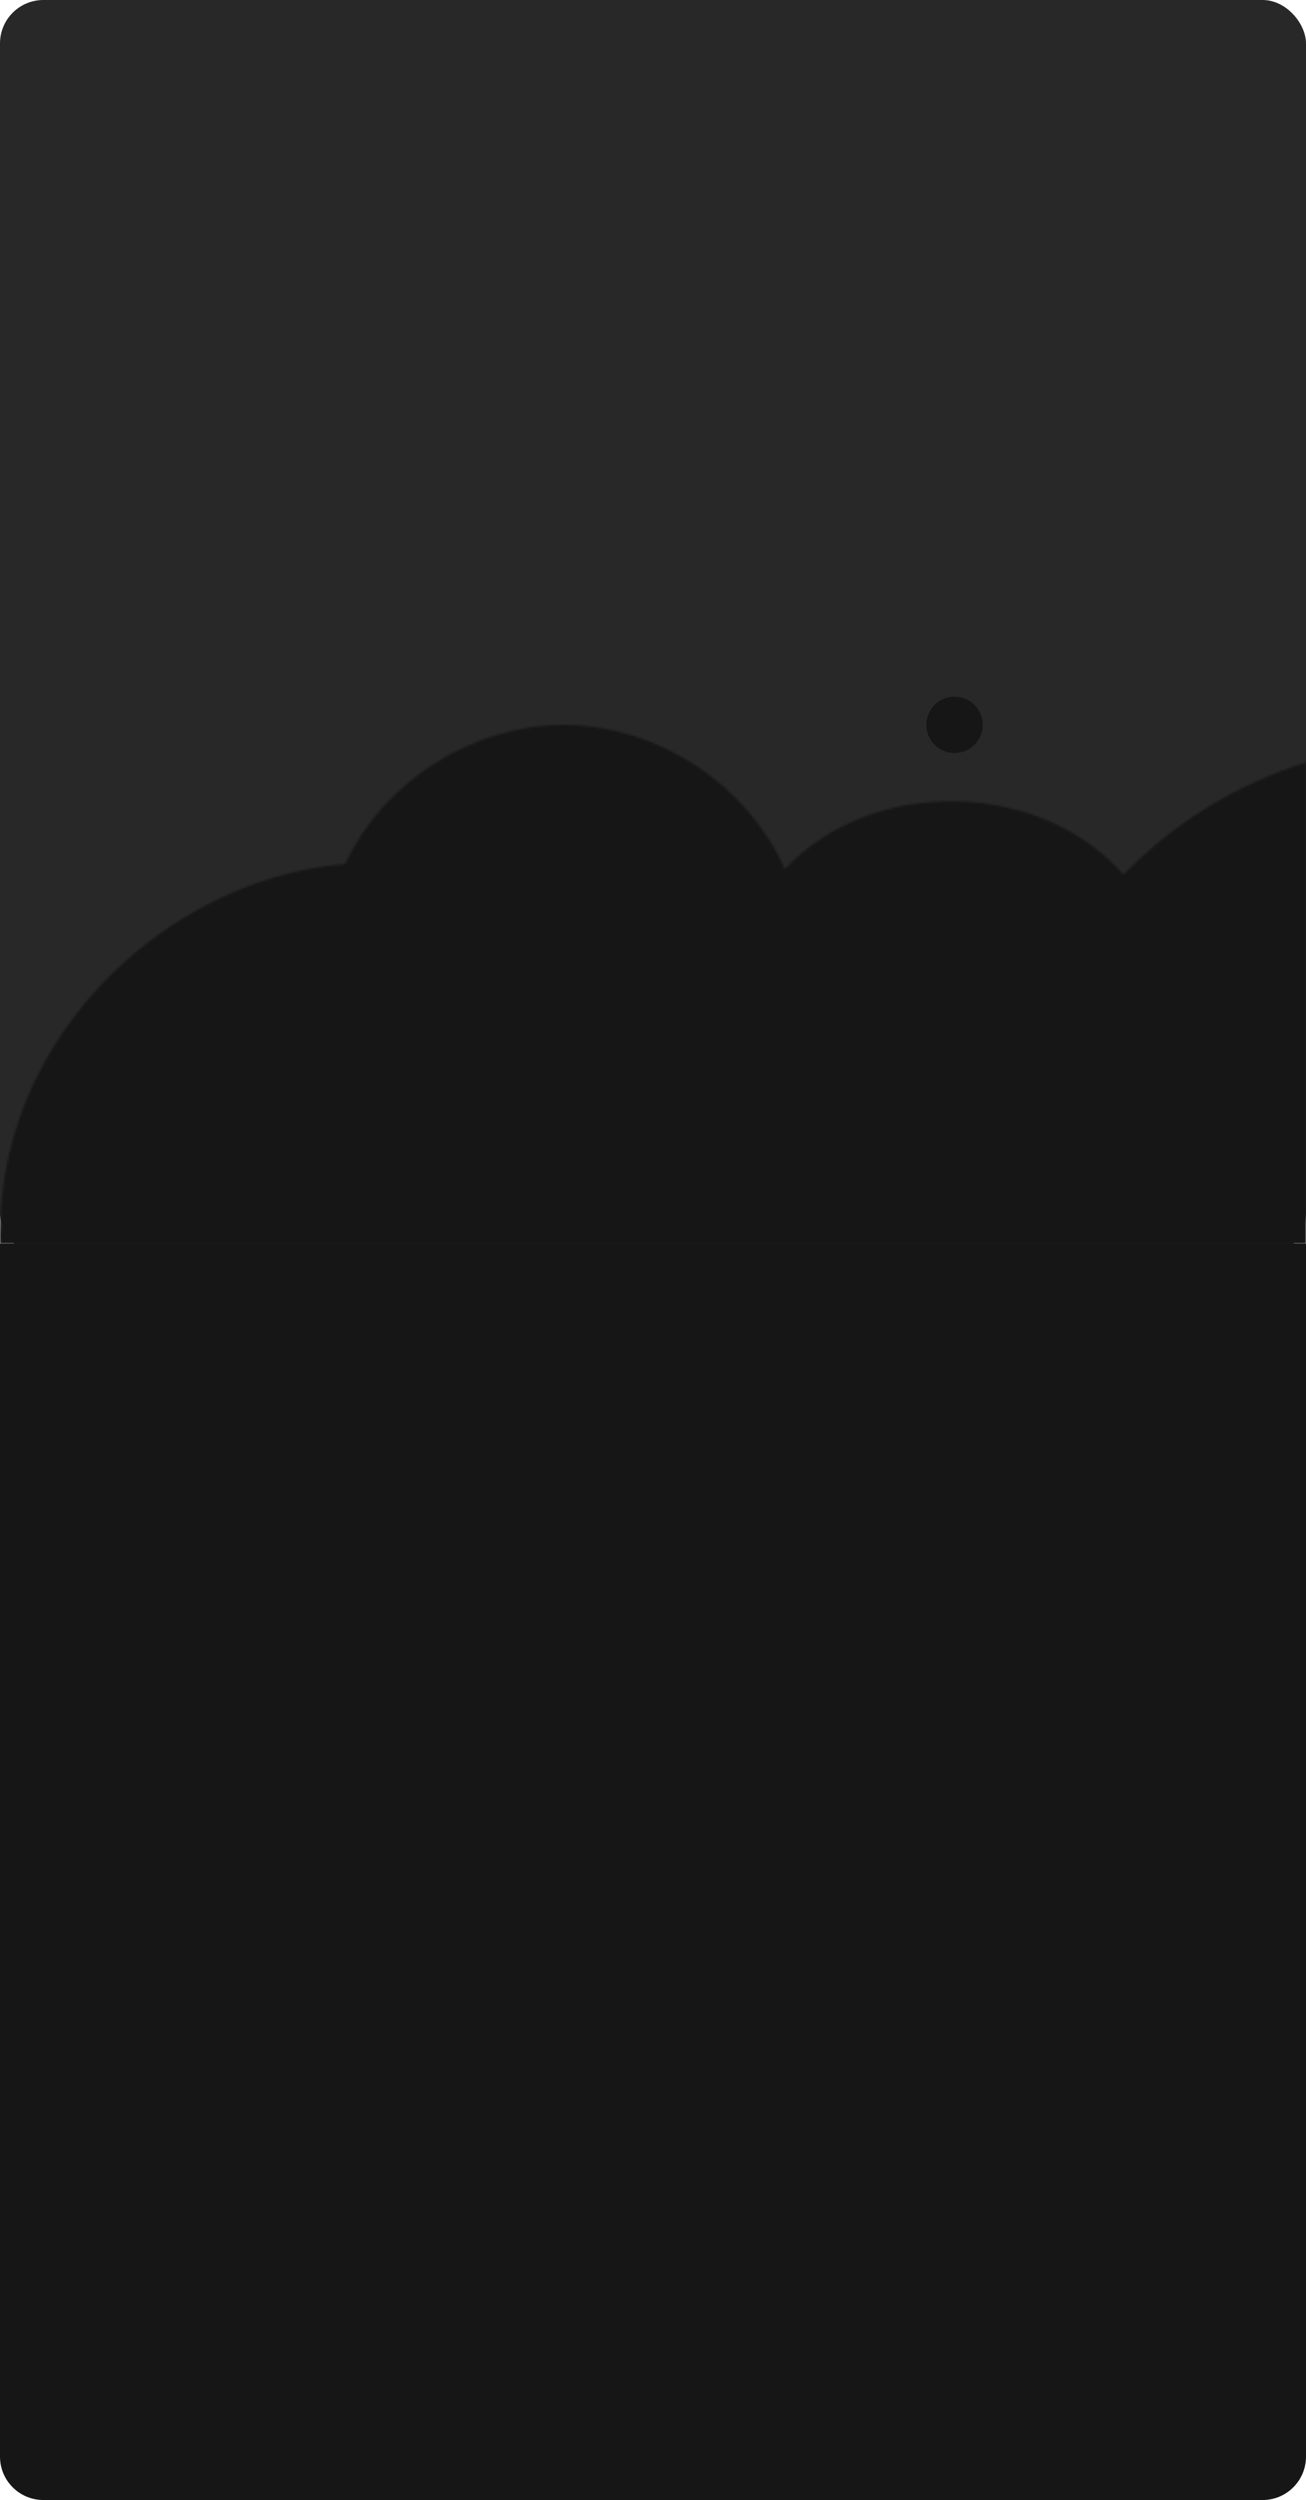 <?xml version="1.0" encoding="UTF-8"?> <svg xmlns="http://www.w3.org/2000/svg" width="602" height="1152" viewBox="0 0 602 1152" fill="none"> <rect width="602" height="579" rx="20" fill="#282828"></rect> <path d="M0 573H602V1132C602 1143.05 593.046 1152 582 1152H20C8.954 1152 0 1143.05 0 1132V573Z" fill="#161616"></path> <circle cx="440" cy="334" r="13" fill="#161616"></circle> <mask id="mask0_197_121" style="mask-type:alpha" maskUnits="userSpaceOnUse" x="0" y="334" width="602" height="239"> <path fill-rule="evenodd" clip-rule="evenodd" d="M0 569.646V568.826C0.035 554.095 1.947 539.387 5.891 525.137C24.733 457.051 88.664 404.029 159.055 398.124C176.992 359.656 218.554 333.519 261.022 334.007C303.471 334.492 344.552 361.577 361.795 400.449C401.831 357.737 479.137 359.012 517.942 403.026C540.985 379.058 570.273 361.287 602 351.347V573H0.04C0.016 571.882 0.003 570.764 0 569.646Z" fill="#161616"></path> </mask> <g mask="url(#mask0_197_121)"> <rect width="602" height="444" transform="matrix(-1 0 0 1 602 214)" fill="#161616"></rect> </g> </svg> 